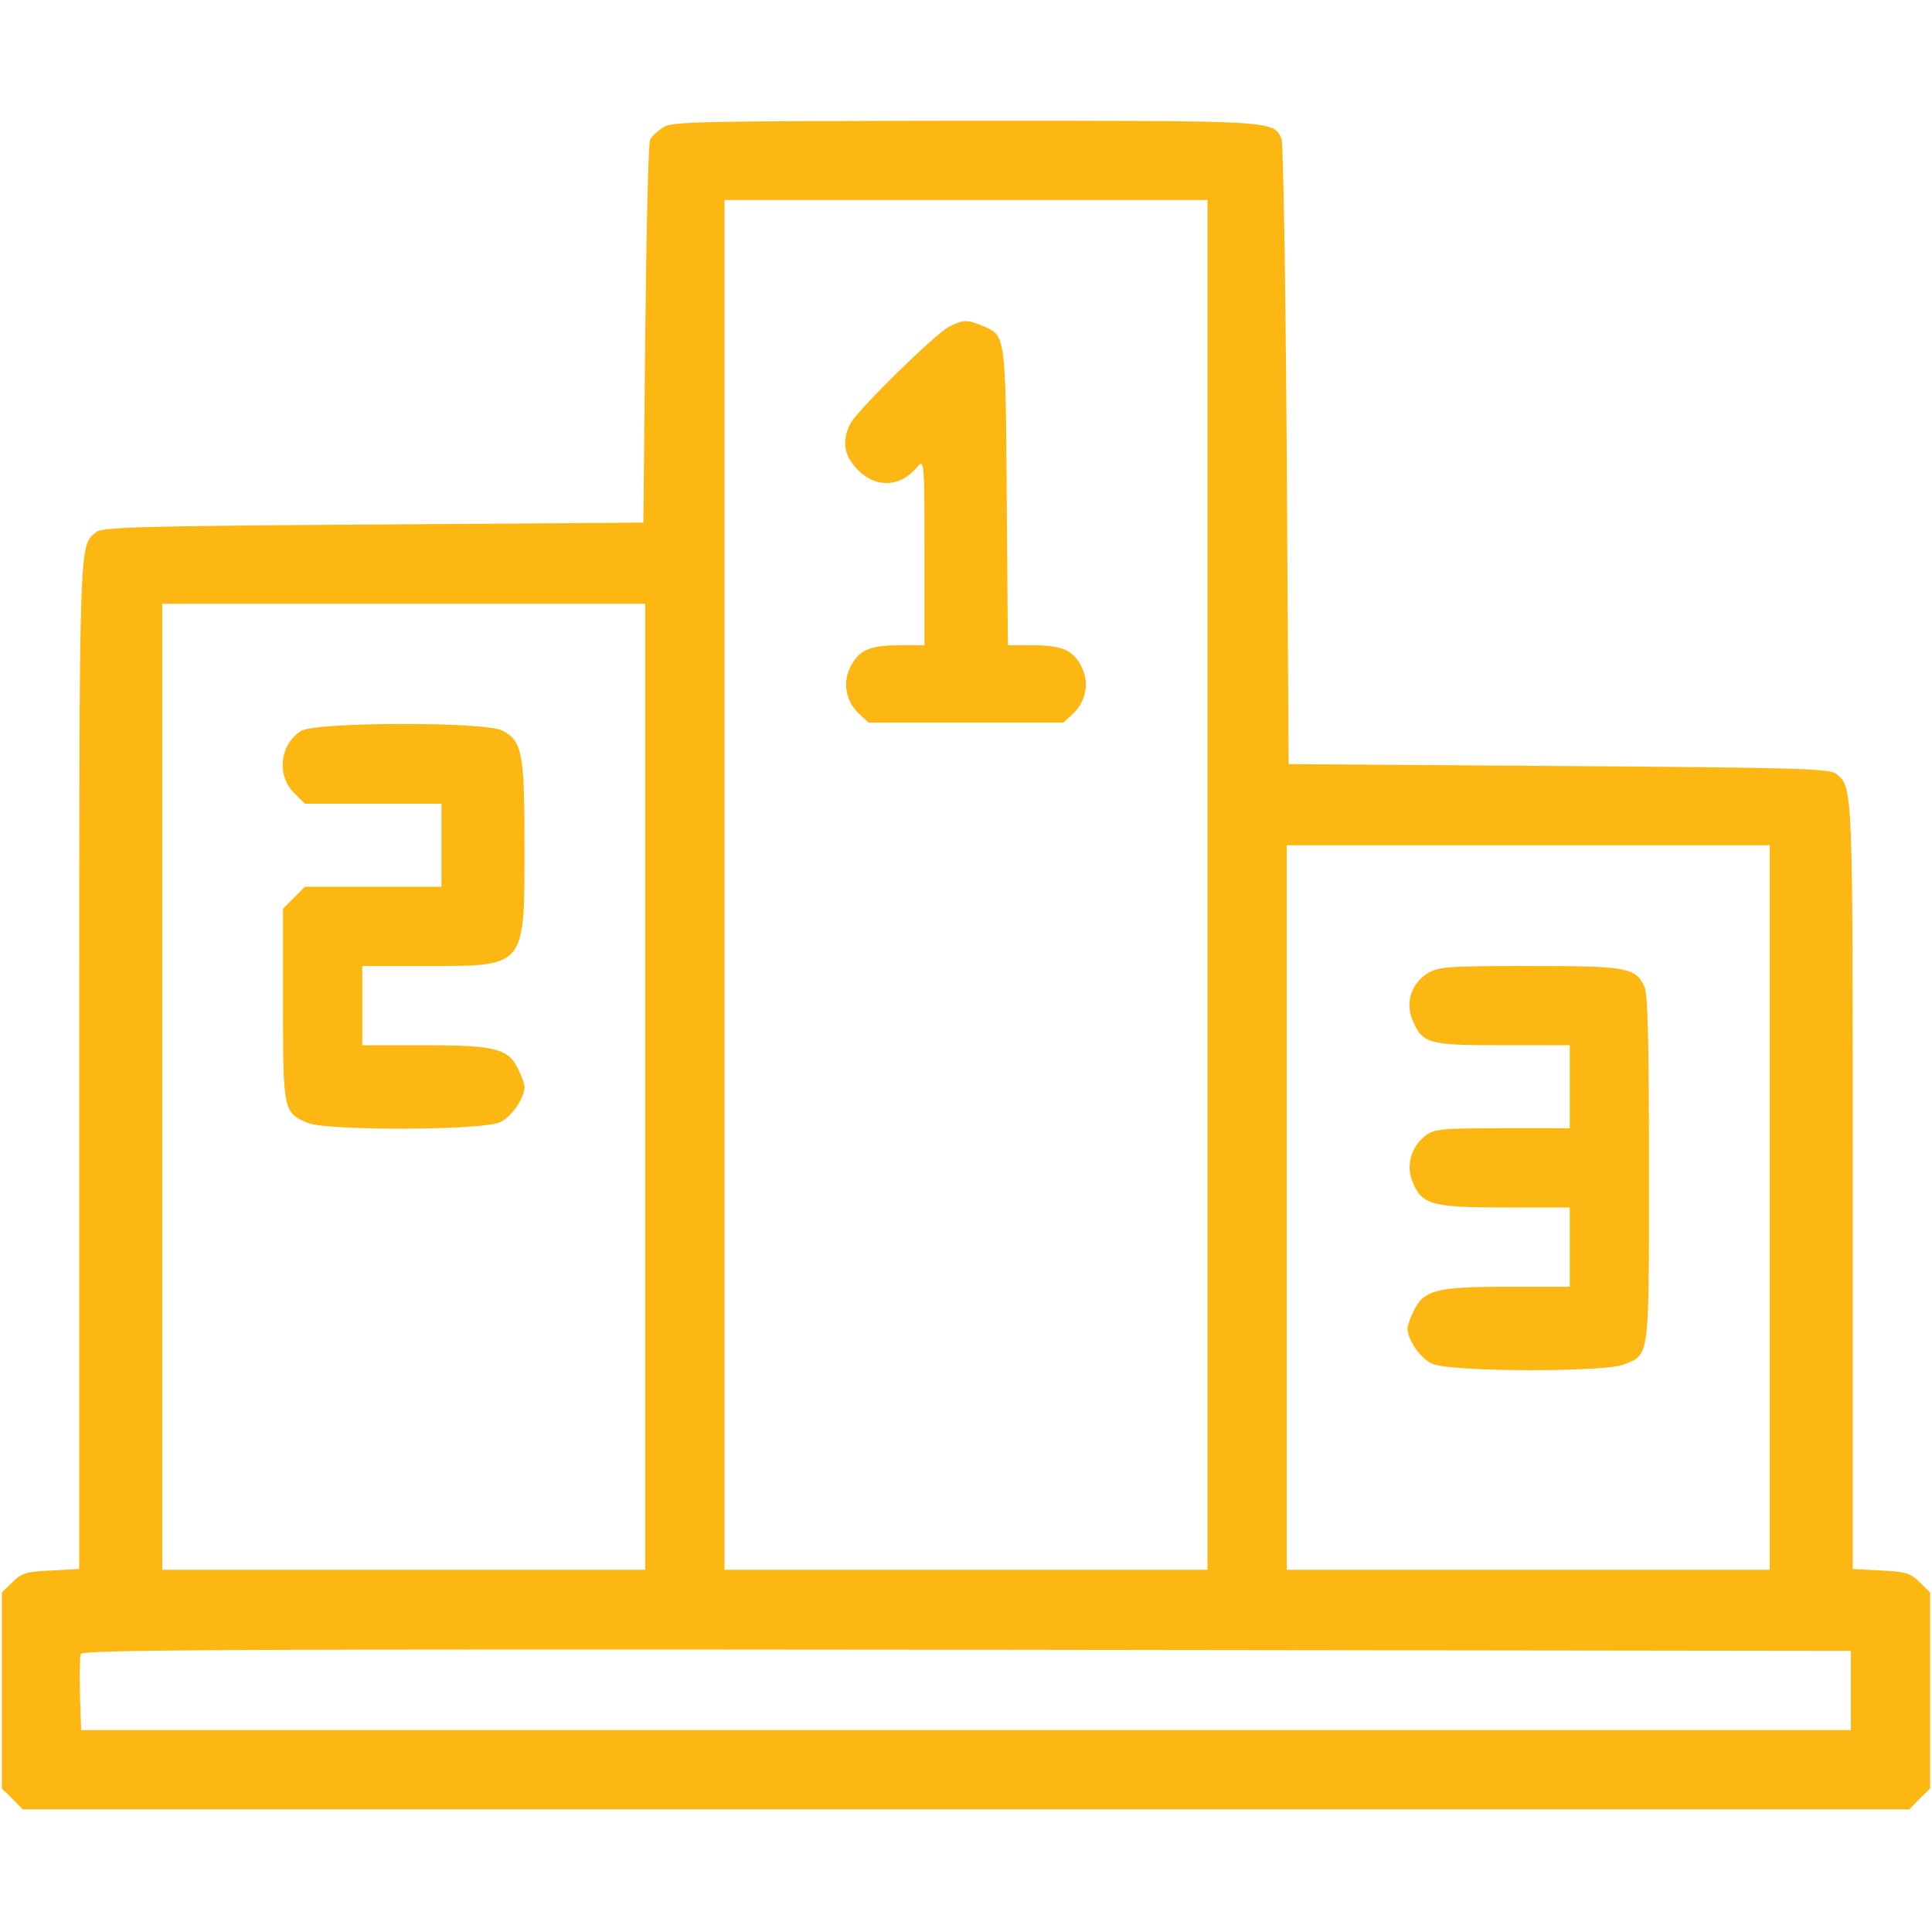 <?xml version="1.0" standalone="no"?>
<!DOCTYPE svg PUBLIC "-//W3C//DTD SVG 20010904//EN"
 "http://www.w3.org/TR/2001/REC-SVG-20010904/DTD/svg10.dtd">
<svg version="1.0" xmlns="http://www.w3.org/2000/svg"
 width="512pt" height="512pt" viewBox="0 0 512 512"
 preserveAspectRatio="xMidYMid meet">
<style type="text/css">
	.st0{fill:#FDB713;}
</style>
<g class="st0" transform="translate(0,512) scale(0.1,-0.1)"
fill="#000000" stroke="none">
<path d="M1758 4783 c-15 -10 -31 -24 -35 -33 -5 -8 -10 -240 -13 -515 l-5
-500 -716 -5 c-617 -4 -718 -7 -734 -20 -46 -38 -45 0 -45 -1414 l0 -1334 -75
-4 c-66 -3 -78 -7 -102 -31 l-28 -27 0 -260 0 -260 28 -27 27 -28 2500 0 2500
0 27 28 28 27 0 260 0 260 -28 27 c-24 24 -36 28 -102 31 l-75 4 0 1014 c0
1073 1 1056 -45 1094 -16 13 -117 16 -734 20 l-716 5 -5 820 c-3 451 -9 828
-14 838 -23 48 -14 47 -838 47 -708 -1 -775 -2 -800 -17z m1442 -2008 l0
-1815 -640 0 -640 0 0 1815 0 1815 640 0 640 0 0 -1815z m-1490 -535 l0 -1280
-640 0 -640 0 0 1280 0 1280 640 0 640 0 0 -1280z m2980 -320 l0 -960 -640 0
-640 0 0 960 0 960 640 0 640 0 0 -960z m215 -1280 l0 -105 -2345 0 -2345 0
-3 94 c-1 52 -1 100 2 108 5 11 409 13 2348 11 l2343 -3 0 -105z"/>
<path d="M2515 4254 c-37 -19 -241 -219 -261 -256 -24 -46 -18 -86 20 -124 49
-49 114 -45 158 10 17 20 18 10 18 -226 l0 -248 -65 0 c-78 0 -108 -12 -130
-55 -23 -41 -14 -93 21 -126 l26 -24 258 0 258 0 26 24 c35 33 44 85 21 126
-22 43 -52 55 -130 55 l-64 0 -3 393 c-3 430 -3 428 -63 453 -43 18 -53 17
-90 -2z"/>
<path d="M798 3183 c-56 -35 -66 -117 -19 -164 l29 -29 181 0 181 0 0 -110 0
-110 -181 0 -181 0 -29 -29 -29 -29 0 -254 c0 -281 1 -287 66 -314 51 -21 463
-20 509 2 31 14 65 64 65 94 0 7 -7 27 -16 45 -26 56 -60 65 -248 65 l-166 0
0 105 0 105 170 0 c265 0 260 -6 260 320 0 245 -6 277 -59 304 -46 24 -494 23
-533 -1z"/>
<path d="M3784 2541 c-44 -27 -60 -77 -41 -124 27 -63 41 -67 239 -67 l178 0
0 -110 0 -110 -179 0 c-164 0 -180 -2 -204 -20 -38 -30 -52 -80 -33 -123 24
-60 52 -67 246 -67 l170 0 0 -105 0 -105 -166 0 c-188 0 -222 -9 -248 -65 -9
-18 -16 -38 -16 -45 0 -30 34 -80 65 -94 46 -22 458 -23 509 -2 68 28 66 11
66 518 0 333 -3 464 -12 483 -23 51 -46 55 -305 55 -217 0 -241 -2 -269 -19z"/>
</g>
</svg>
